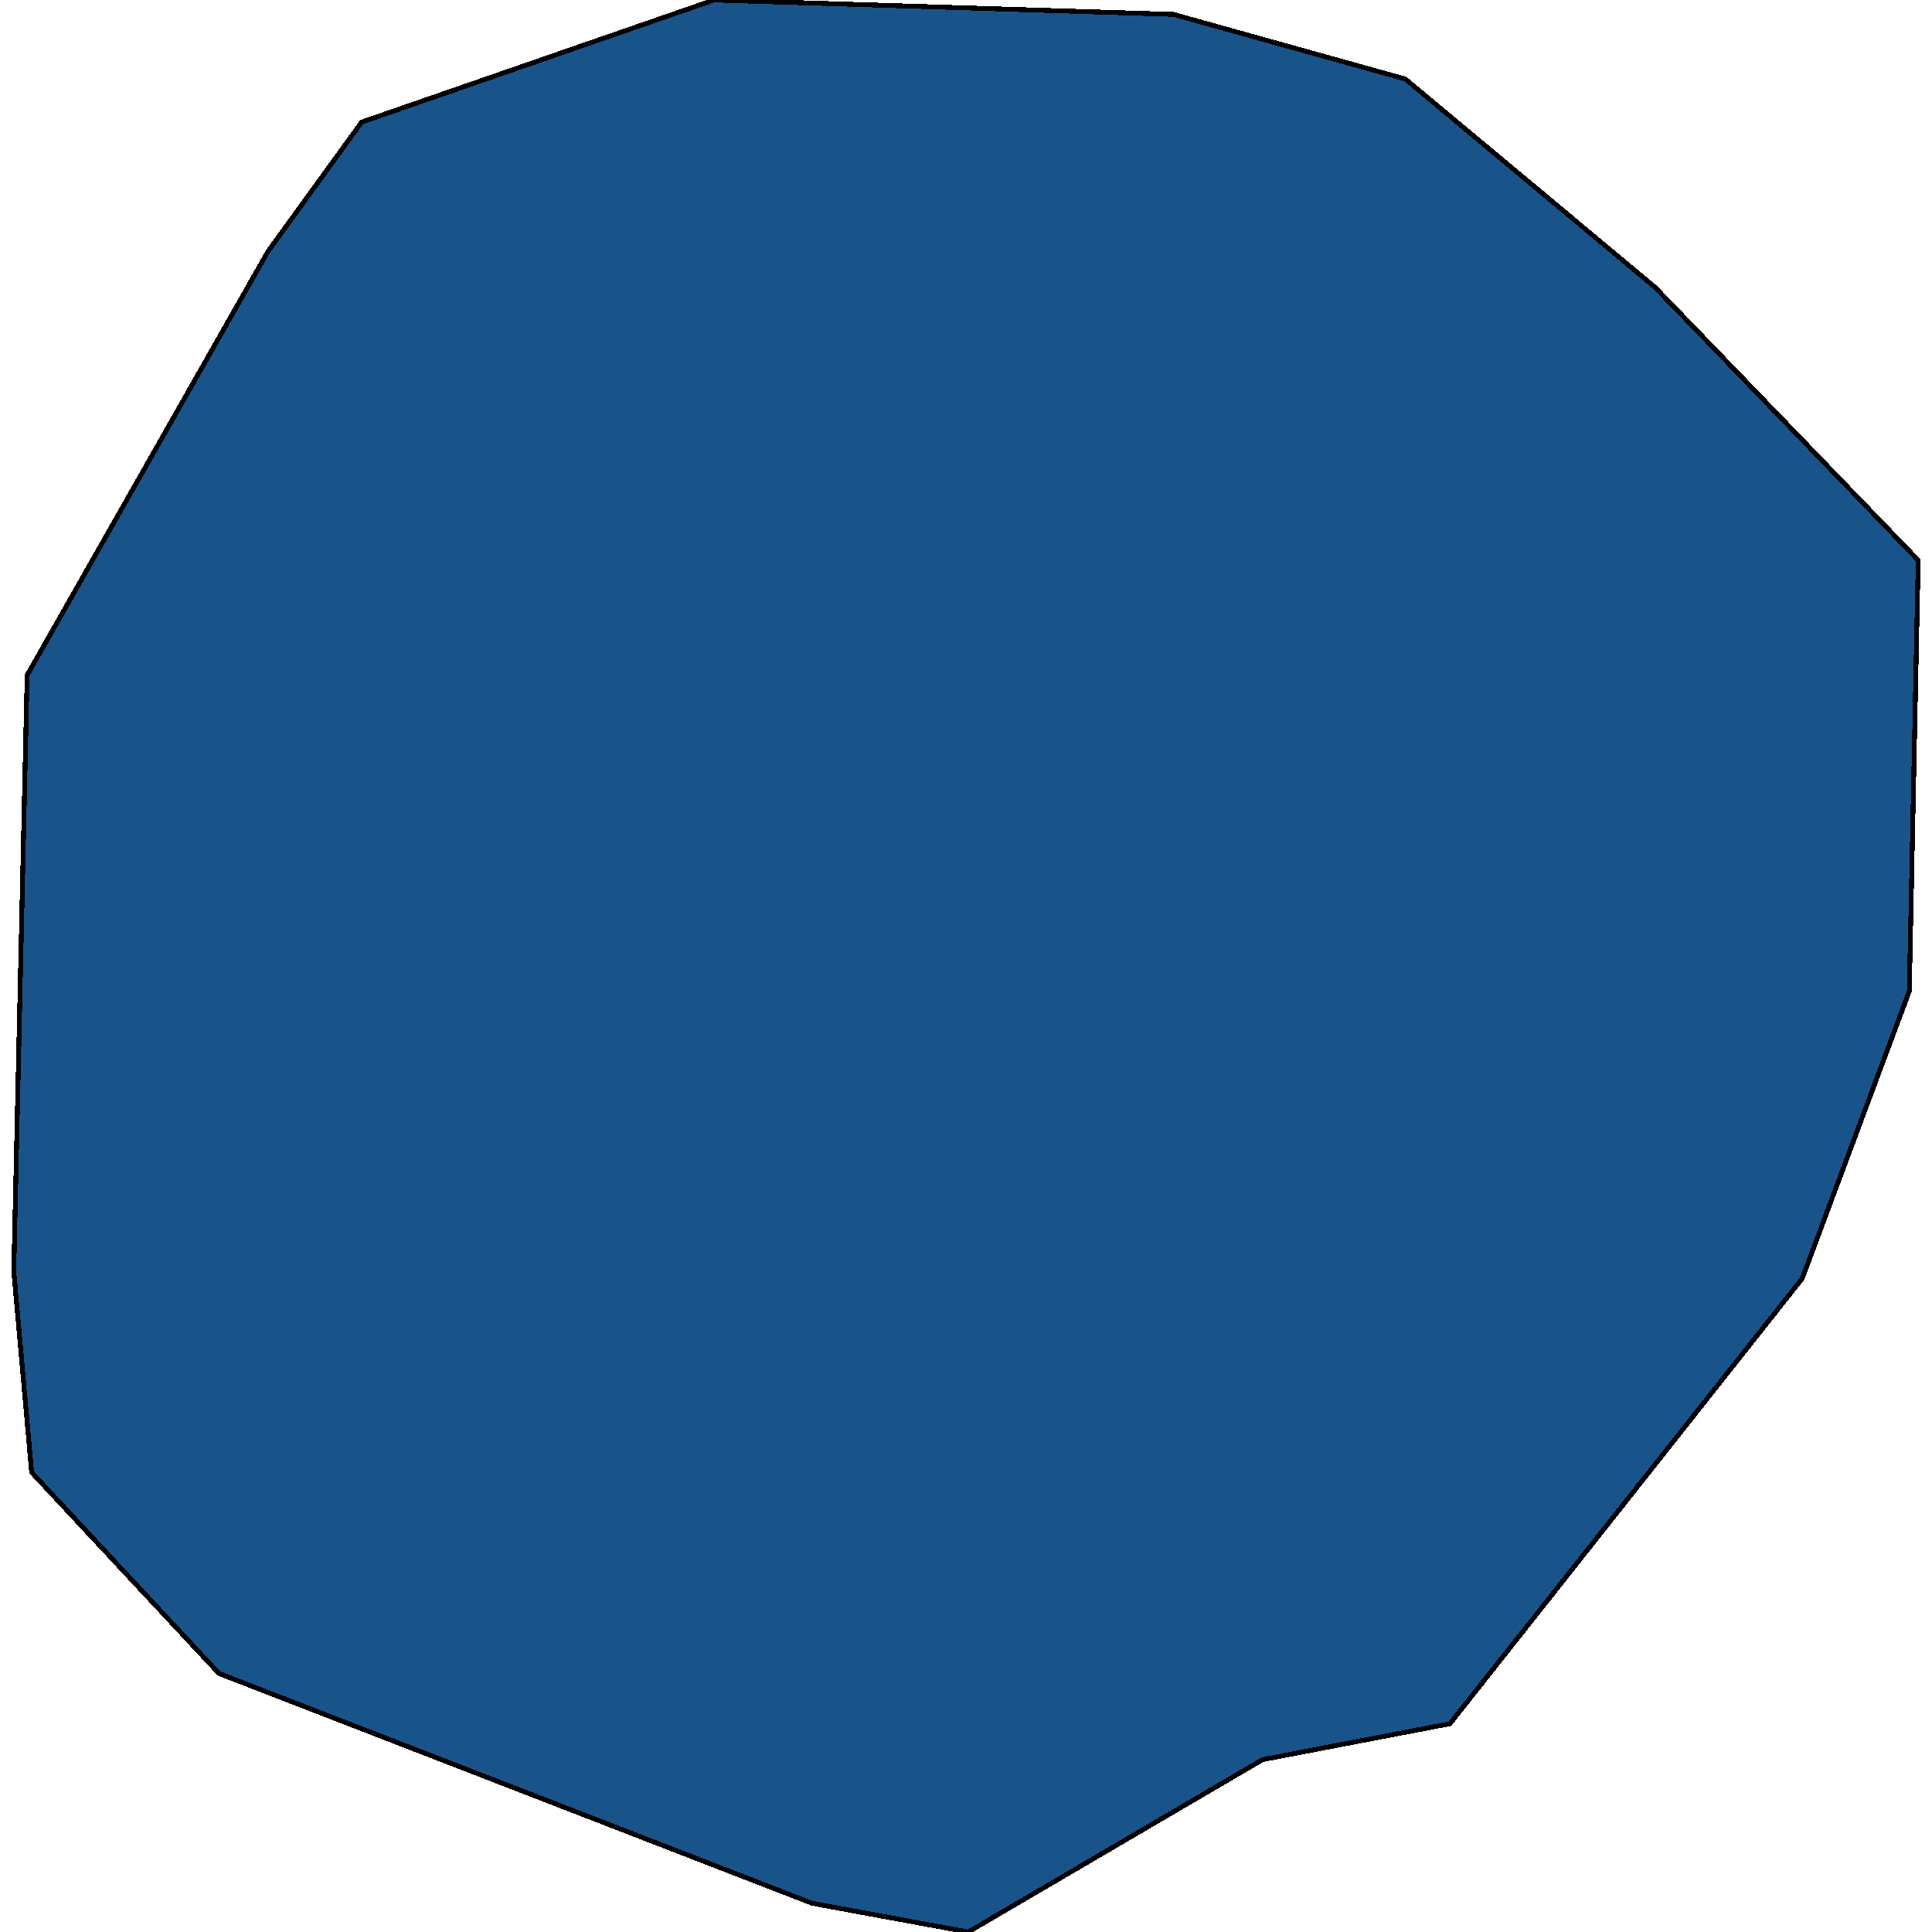<svg xmlns="http://www.w3.org/2000/svg" width="400" height="400"><path style="stroke: black; fill: #18548a; shape-rendering: crispEdges; stroke-width: 1px;" d="M261.406,364.313L200.462,400L168.143,394.052L45.33,346.47L6.547,304.835L2.854,263.2L5.624,139.78L55.488,52.046L74.879,25.28L147.828,0L242.938,2.974L290.955,16.357L342.666,59.481L397.146,115.988L395.3,205.207L373.138,264.687L300.189,356.878Z"></path></svg>
